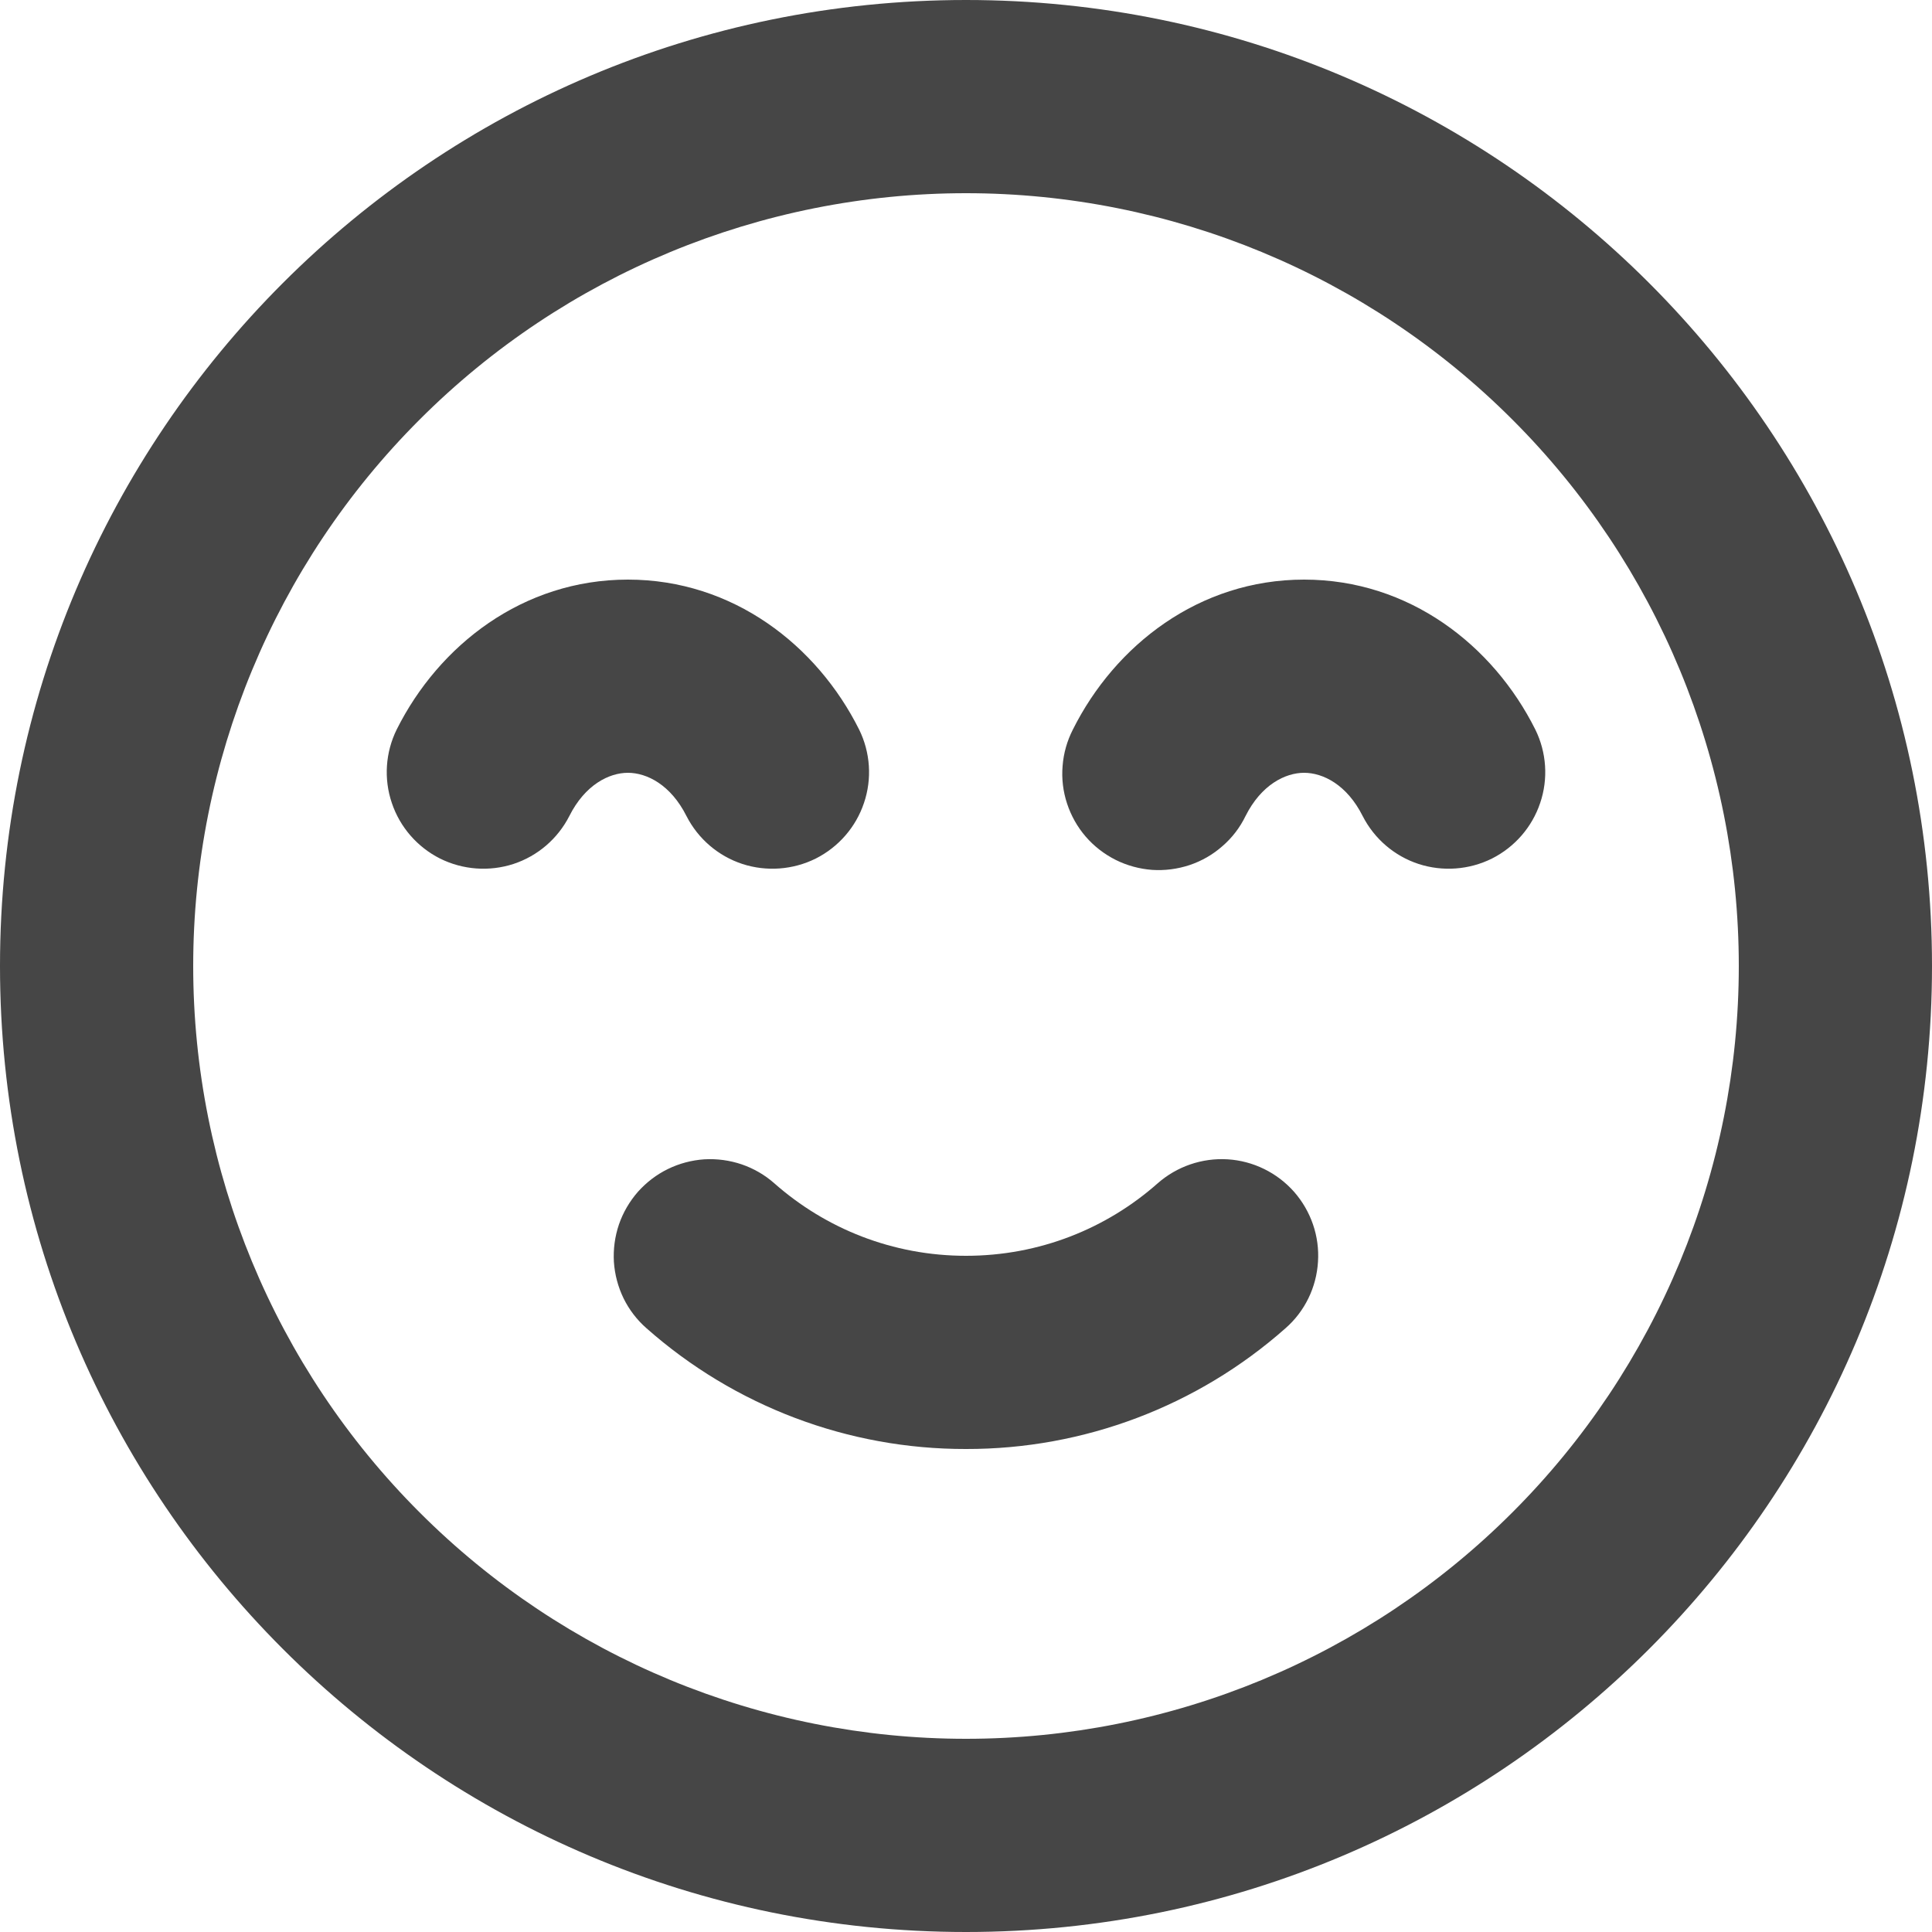 <svg width="16" height="16" viewBox="0 0 16 16" fill="none" xmlns="http://www.w3.org/2000/svg">
<path fill-rule="evenodd" clip-rule="evenodd" d="M8 1.6C6.303 1.6 4.675 2.274 3.475 3.475C2.274 4.675 1.6 6.303 1.6 8C1.6 9.697 2.274 11.325 3.475 12.525C4.675 13.726 6.303 14.4 8 14.4C9.697 14.4 11.325 13.726 12.525 12.525C13.726 11.325 14.4 9.697 14.4 8C14.4 6.303 13.726 4.675 12.525 3.475C11.325 2.274 9.697 1.6 8 1.6ZM0 8C0 3.582 3.582 0 8 0C12.418 0 16 3.582 16 8C16 12.418 12.418 16 8 16C3.582 16 0 12.418 0 8ZM5.2 6.4C5.044 6.4 4.845 6.499 4.715 6.758C4.619 6.946 4.453 7.089 4.252 7.155C4.052 7.22 3.833 7.204 3.644 7.11C3.456 7.015 3.312 6.85 3.245 6.65C3.177 6.45 3.192 6.231 3.285 6.042C3.634 5.344 4.33 4.8 5.2 4.8C6.07 4.8 6.766 5.344 7.115 6.042C7.208 6.231 7.223 6.45 7.155 6.65C7.088 6.85 6.944 7.015 6.756 7.11C6.567 7.204 6.348 7.22 6.148 7.155C5.947 7.089 5.781 6.946 5.685 6.758C5.555 6.499 5.357 6.4 5.2 6.4ZM10.8 6.4C10.644 6.4 10.445 6.499 10.315 6.758C10.269 6.853 10.204 6.938 10.124 7.007C10.045 7.077 9.953 7.13 9.852 7.164C9.752 7.197 9.647 7.211 9.541 7.204C9.436 7.196 9.333 7.168 9.239 7.121C9.144 7.073 9.06 7.008 8.991 6.928C8.922 6.848 8.87 6.755 8.837 6.655C8.804 6.555 8.791 6.449 8.8 6.343C8.808 6.238 8.837 6.136 8.885 6.042C9.234 5.344 9.93 4.8 10.8 4.8C11.67 4.8 12.366 5.344 12.715 6.042C12.808 6.231 12.823 6.45 12.755 6.65C12.688 6.85 12.544 7.015 12.356 7.11C12.167 7.204 11.948 7.22 11.748 7.155C11.547 7.089 11.381 6.946 11.285 6.758C11.155 6.499 10.957 6.4 10.8 6.4ZM5.283 9.87C5.353 9.792 5.437 9.727 5.532 9.681C5.626 9.635 5.729 9.608 5.833 9.601C5.938 9.595 6.043 9.609 6.143 9.643C6.242 9.677 6.334 9.73 6.413 9.8C6.837 10.174 7.391 10.4 8 10.4C8.609 10.4 9.164 10.174 9.587 9.8C9.746 9.66 9.955 9.588 10.167 9.601C10.378 9.614 10.576 9.711 10.717 9.87C10.857 10.03 10.929 10.238 10.915 10.45C10.902 10.662 10.806 10.86 10.646 11C9.916 11.646 8.975 12.002 8 12C7.025 12.002 6.084 11.646 5.354 11C5.275 10.931 5.21 10.846 5.164 10.752C5.118 10.657 5.091 10.555 5.084 10.45C5.078 10.345 5.092 10.24 5.126 10.14C5.16 10.041 5.214 9.949 5.283 9.87Z" fill="#464646"/>
</svg>

